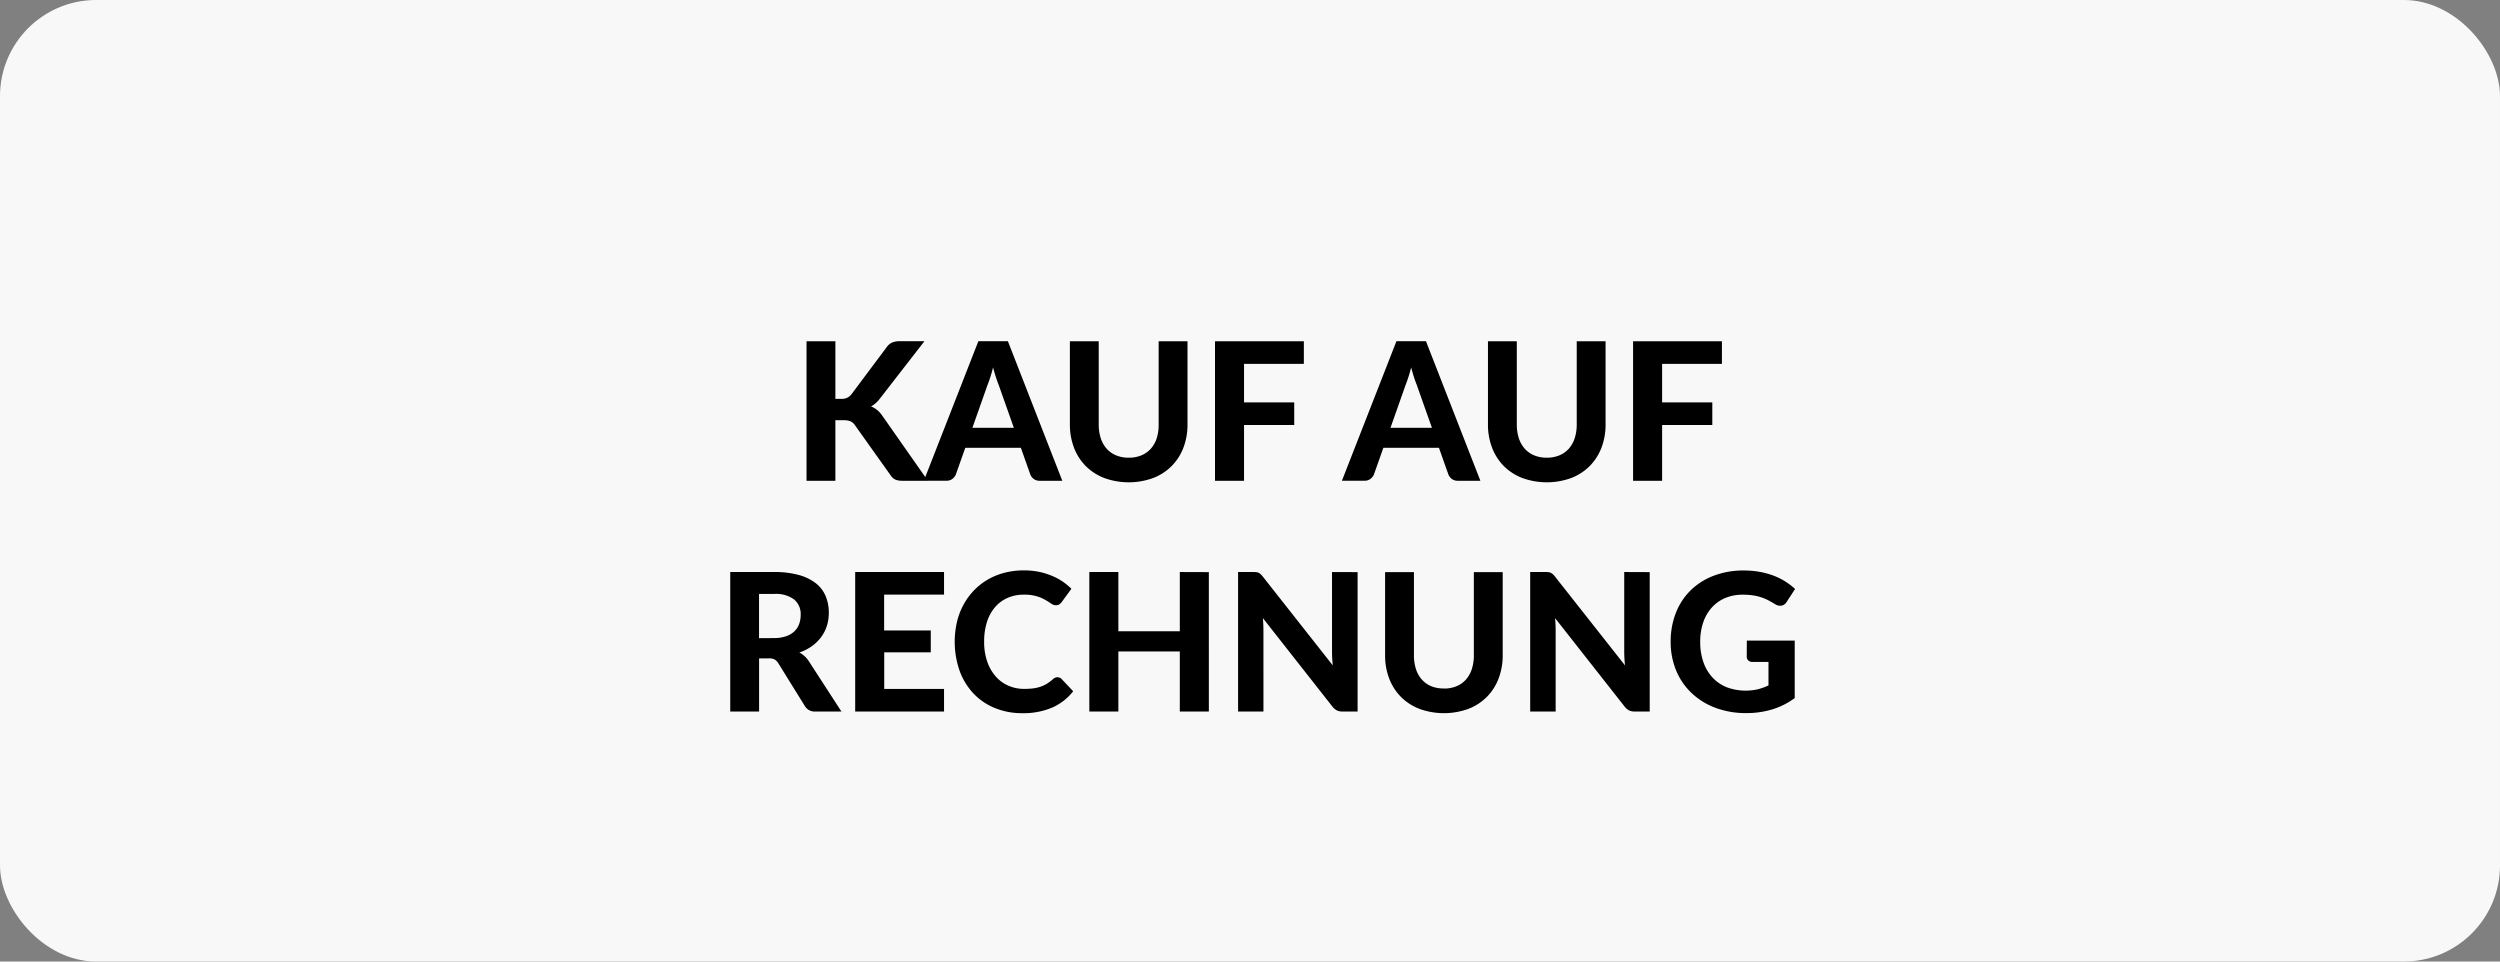 <svg xmlns="http://www.w3.org/2000/svg" width="130" height="50" viewBox="0 0 130 50">
  <rect x="0" y="0" width="130" height="50" fill="#808080" stroke="none"/>
  <g id="Gruppe_1" data-name="Gruppe 1" transform="translate(-703 -69)">
    <rect id="Rechteck_5" data-name="Rechteck 5" width="130" height="50" rx="5" transform="translate(703 69)" fill="#f8f8f8"/>
    <path id="Pfad_18" data-name="Pfad 18" d="M32.44,5.74h.295a.613.613,0,0,0,.535-.23l1.835-2.455a.723.723,0,0,1,.285-.243.951.951,0,0,1,.38-.068h1.3L34.76,5.72a1.467,1.467,0,0,1-.465.415,1.227,1.227,0,0,1,.315.183,1.44,1.44,0,0,1,.27.3L37.25,10H35.915a1.068,1.068,0,0,1-.222-.02.688.688,0,0,1-.162-.055.428.428,0,0,1-.12-.088.819.819,0,0,1-.1-.122L33.45,7.1a.546.546,0,0,0-.225-.192.927.927,0,0,0-.365-.057h-.42V10h-1.5V2.745h1.5Zm9.28,1.505-.785-2.22q-.07-.175-.147-.41t-.148-.51q-.07.28-.147.517t-.147.412l-.78,2.21ZM44.24,10H43.075a.513.513,0,0,1-.318-.092.56.56,0,0,1-.182-.238l-.49-1.385h-2.89l-.49,1.385a.571.571,0,0,1-.175.227.48.48,0,0,1-.315.1H37.04l2.835-7.255H41.41ZM47.7,8.8a1.669,1.669,0,0,0,.655-.123,1.347,1.347,0,0,0,.49-.347,1.523,1.523,0,0,0,.305-.545,2.3,2.3,0,0,0,.1-.72V2.745h1.5v4.32a3.351,3.351,0,0,1-.212,1.213,2.735,2.735,0,0,1-.608.952,2.769,2.769,0,0,1-.96.625,3.732,3.732,0,0,1-2.553,0,2.764,2.764,0,0,1-.962-.625,2.735,2.735,0,0,1-.608-.952,3.351,3.351,0,0,1-.213-1.213V2.745h1.5v4.32a2.3,2.3,0,0,0,.105.72,1.523,1.523,0,0,0,.305.545,1.347,1.347,0,0,0,.49.347A1.682,1.682,0,0,0,47.7,8.8ZM53.69,3.92V5.925H56.3V7.1H53.69V10H52.18V2.745H56.8V3.92Zm9.77,3.325-.785-2.22q-.07-.175-.147-.41t-.147-.51q-.07.28-.148.517t-.147.412l-.78,2.21ZM65.98,10H64.815a.513.513,0,0,1-.317-.092.56.56,0,0,1-.183-.238l-.49-1.385h-2.89l-.49,1.385a.571.571,0,0,1-.175.227.48.48,0,0,1-.315.1H58.78l2.835-7.255H63.15Zm3.455-1.2a1.669,1.669,0,0,0,.655-.123,1.347,1.347,0,0,0,.49-.347,1.523,1.523,0,0,0,.305-.545,2.3,2.3,0,0,0,.105-.72V2.745h1.5v4.32a3.351,3.351,0,0,1-.213,1.213,2.735,2.735,0,0,1-.608.952,2.769,2.769,0,0,1-.96.625,3.732,3.732,0,0,1-2.552,0,2.765,2.765,0,0,1-.963-.625,2.735,2.735,0,0,1-.607-.952,3.351,3.351,0,0,1-.213-1.213V2.745h1.5v4.32a2.3,2.3,0,0,0,.105.72,1.523,1.523,0,0,0,.305.545,1.347,1.347,0,0,0,.49.347A1.682,1.682,0,0,0,69.435,8.8ZM75.43,3.92V5.925h2.61V7.1H75.43V10H73.92V2.745h4.62V3.92ZM29.24,18.18a1.916,1.916,0,0,0,.63-.093,1.183,1.183,0,0,0,.435-.255.991.991,0,0,0,.25-.382,1.4,1.4,0,0,0,.08-.48.983.983,0,0,0-.343-.8,1.6,1.6,0,0,0-1.042-.285h-.78v2.3ZM32.755,22H31.4a.589.589,0,0,1-.55-.29l-1.38-2.225a.583.583,0,0,0-.187-.19.61.61,0,0,0-.3-.06h-.51V22h-1.5V14.745h2.28a4.686,4.686,0,0,1,1.3.158,2.5,2.5,0,0,1,.885.438,1.675,1.675,0,0,1,.5.667,2.213,2.213,0,0,1,.16.853,2.24,2.24,0,0,1-.1.682,2.012,2.012,0,0,1-.3.587,2.145,2.145,0,0,1-.48.47,2.483,2.483,0,0,1-.65.33,1.449,1.449,0,0,1,.27.192,1.319,1.319,0,0,1,.225.267Zm2.22-6.08v1.865H37.4V18.92h-2.42v1.905h3.11V22h-4.62V14.745h4.62V15.92Zm9.02,4.3a.277.277,0,0,1,.21.09l.6.635a2.831,2.831,0,0,1-1.093.85,3.8,3.8,0,0,1-1.552.29A3.7,3.7,0,0,1,40.69,21.8a3.17,3.17,0,0,1-1.1-.772,3.433,3.433,0,0,1-.7-1.175,4.594,4.594,0,0,1-.127-2.513,3.618,3.618,0,0,1,.342-.9,3.468,3.468,0,0,1,.542-.74,3.272,3.272,0,0,1,.717-.562,3.449,3.449,0,0,1,.873-.355,4,4,0,0,1,1.007-.123,3.938,3.938,0,0,1,.757.07,3.664,3.664,0,0,1,.667.2,3.063,3.063,0,0,1,.573.3,3.2,3.2,0,0,1,.472.387l-.505.69a.471.471,0,0,1-.115.115.321.321,0,0,1-.19.05.424.424,0,0,1-.243-.085q-.122-.085-.3-.19a2.172,2.172,0,0,0-.445-.19,2.276,2.276,0,0,0-.678-.085,2.074,2.074,0,0,0-.835.165,1.814,1.814,0,0,0-.653.477,2.2,2.2,0,0,0-.423.767,3.3,3.3,0,0,0-.15,1.035,3.1,3.1,0,0,0,.162,1.043,2.288,2.288,0,0,0,.445.772,1.873,1.873,0,0,0,.66.478,2.02,2.02,0,0,0,.808.163,3.89,3.89,0,0,0,.462-.025,1.916,1.916,0,0,0,.385-.085,1.7,1.7,0,0,0,.335-.155,2.065,2.065,0,0,0,.318-.24.618.618,0,0,1,.115-.075A.287.287,0,0,1,43.995,20.215Zm7.865-5.47V22H50.35V18.875H47.155V22h-1.51V14.745h1.51v3.08H50.35v-3.08Zm7.735,0V22H58.82a.68.68,0,0,1-.3-.058.714.714,0,0,1-.235-.2l-3.615-4.6q.015.175.022.345t.007.315V22H53.38V14.745h.79a1.5,1.5,0,0,1,.163.008.361.361,0,0,1,.122.035.474.474,0,0,1,.1.073,1.02,1.02,0,0,1,.11.12l3.64,4.62q-.02-.19-.03-.368t-.01-.337v-4.15Zm4.49,6.055a1.669,1.669,0,0,0,.655-.122,1.347,1.347,0,0,0,.49-.347,1.523,1.523,0,0,0,.305-.545,2.3,2.3,0,0,0,.105-.72v-4.32h1.5v4.32a3.351,3.351,0,0,1-.213,1.212,2.735,2.735,0,0,1-.607.952,2.769,2.769,0,0,1-.96.625,3.732,3.732,0,0,1-2.552,0,2.764,2.764,0,0,1-.962-.625,2.735,2.735,0,0,1-.608-.952,3.351,3.351,0,0,1-.213-1.212v-4.32h1.5v4.32a2.3,2.3,0,0,0,.105.72,1.523,1.523,0,0,0,.305.545,1.347,1.347,0,0,0,.49.347A1.682,1.682,0,0,0,64.085,20.8Zm10.7-6.055V22H74.01a.68.68,0,0,1-.295-.058.714.714,0,0,1-.235-.2l-3.615-4.6q.015.175.022.345t.007.315V22H68.57V14.745h.79a1.5,1.5,0,0,1,.162.008.361.361,0,0,1,.122.035.474.474,0,0,1,.105.073,1.021,1.021,0,0,1,.11.12L73.5,19.6q-.02-.19-.03-.368t-.01-.337v-4.15Zm5.05,3.56h2.49V21.3a3.882,3.882,0,0,1-1.182.593,4.613,4.613,0,0,1-1.328.188,4.5,4.5,0,0,1-1.62-.278,3.645,3.645,0,0,1-1.24-.772,3.411,3.411,0,0,1-.8-1.175,3.863,3.863,0,0,1-.28-1.485,4.05,4.05,0,0,1,.268-1.495,3.349,3.349,0,0,1,.762-1.17,3.482,3.482,0,0,1,1.2-.765,4.283,4.283,0,0,1,1.573-.275,4.6,4.6,0,0,1,.84.073,4.049,4.049,0,0,1,.72.2,3.4,3.4,0,0,1,1.105.688l-.435.67a.4.4,0,0,1-.26.195.476.476,0,0,1-.35-.08q-.18-.11-.353-.2a2.7,2.7,0,0,0-.367-.153,2.563,2.563,0,0,0-.425-.1,3.558,3.558,0,0,0-.53-.035,2.308,2.308,0,0,0-.915.175,1.957,1.957,0,0,0-.7.5,2.216,2.216,0,0,0-.442.77,3.072,3.072,0,0,0-.155,1,3.155,3.155,0,0,0,.17,1.073,2.233,2.233,0,0,0,.48.8,2.047,2.047,0,0,0,.743.5,2.838,2.838,0,0,0,1.605.1,3.215,3.215,0,0,0,.552-.2v-1.22h-.82a.319.319,0,0,1-.228-.078.259.259,0,0,1-.082-.2Z" transform="translate(714 84)"/>
  </g>
</svg>
